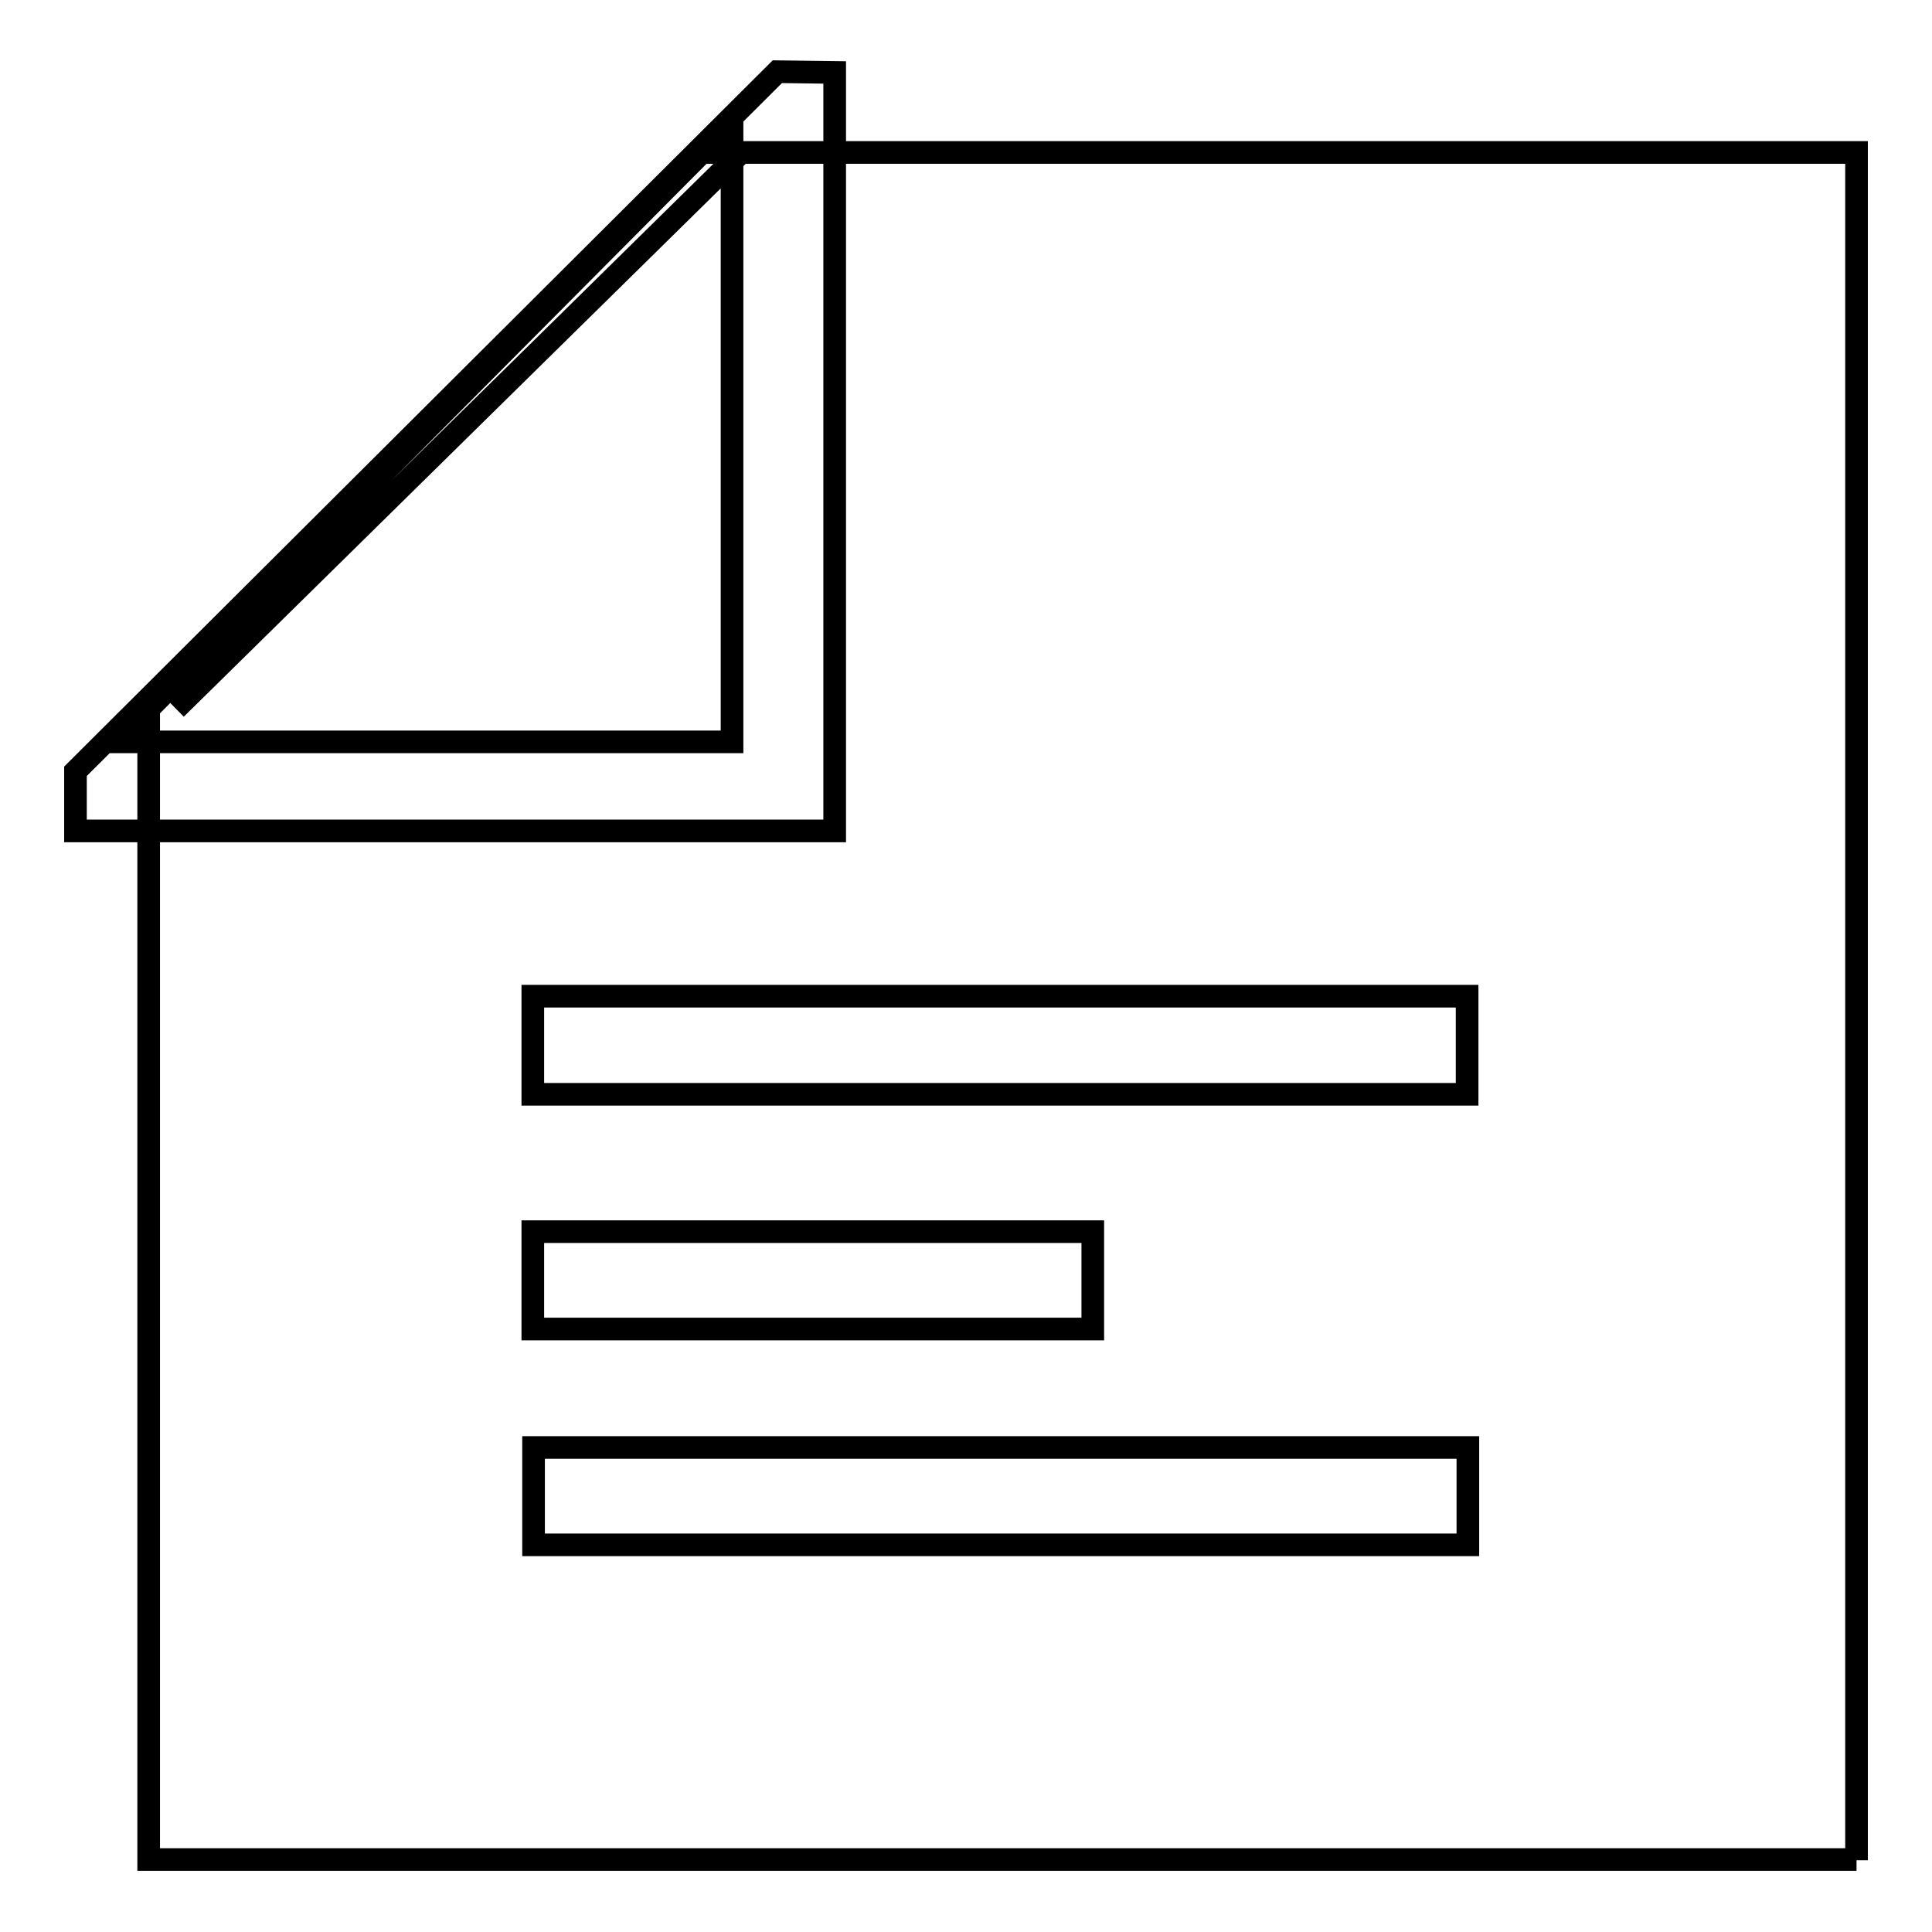 <?xml version="1.0" encoding="utf-8"?>
<!-- Svg Vector Icons : http://www.onlinewebfonts.com/icon -->
<!DOCTYPE svg PUBLIC "-//W3C//DTD SVG 1.1//EN" "http://www.w3.org/Graphics/SVG/1.1/DTD/svg11.dtd">
<svg version="1.1" xmlns="http://www.w3.org/2000/svg" xmlns:xlink="http://www.w3.org/1999/xlink" x="0px" y="0px" viewBox="0 0 256 256" enable-background="new 0 0 256 256" xml:space="preserve">
<g><g><path stroke-width="3" fill-opacity="0" stroke="#000000"  d="M23.3,93.9l74.9-73.7L23.3,93.9L23.3,93.9z M246,246.5V20.2H93L19.7,93.9v152.5H246L246,246.5z M110.6,9.6v100.5H10v-7.9l93-92.7L110.6,9.6z M97,16.1v82.2H14.8L97,16.1z M70.6,132h123.8V145H70.6V132L70.6,132z M70.7,191.8h123.8v12.9H70.7V191.8L70.7,191.8z M70.6,163.2h74.2v12.9H70.6V163.2L70.6,163.2z"/></g></g>
</svg>